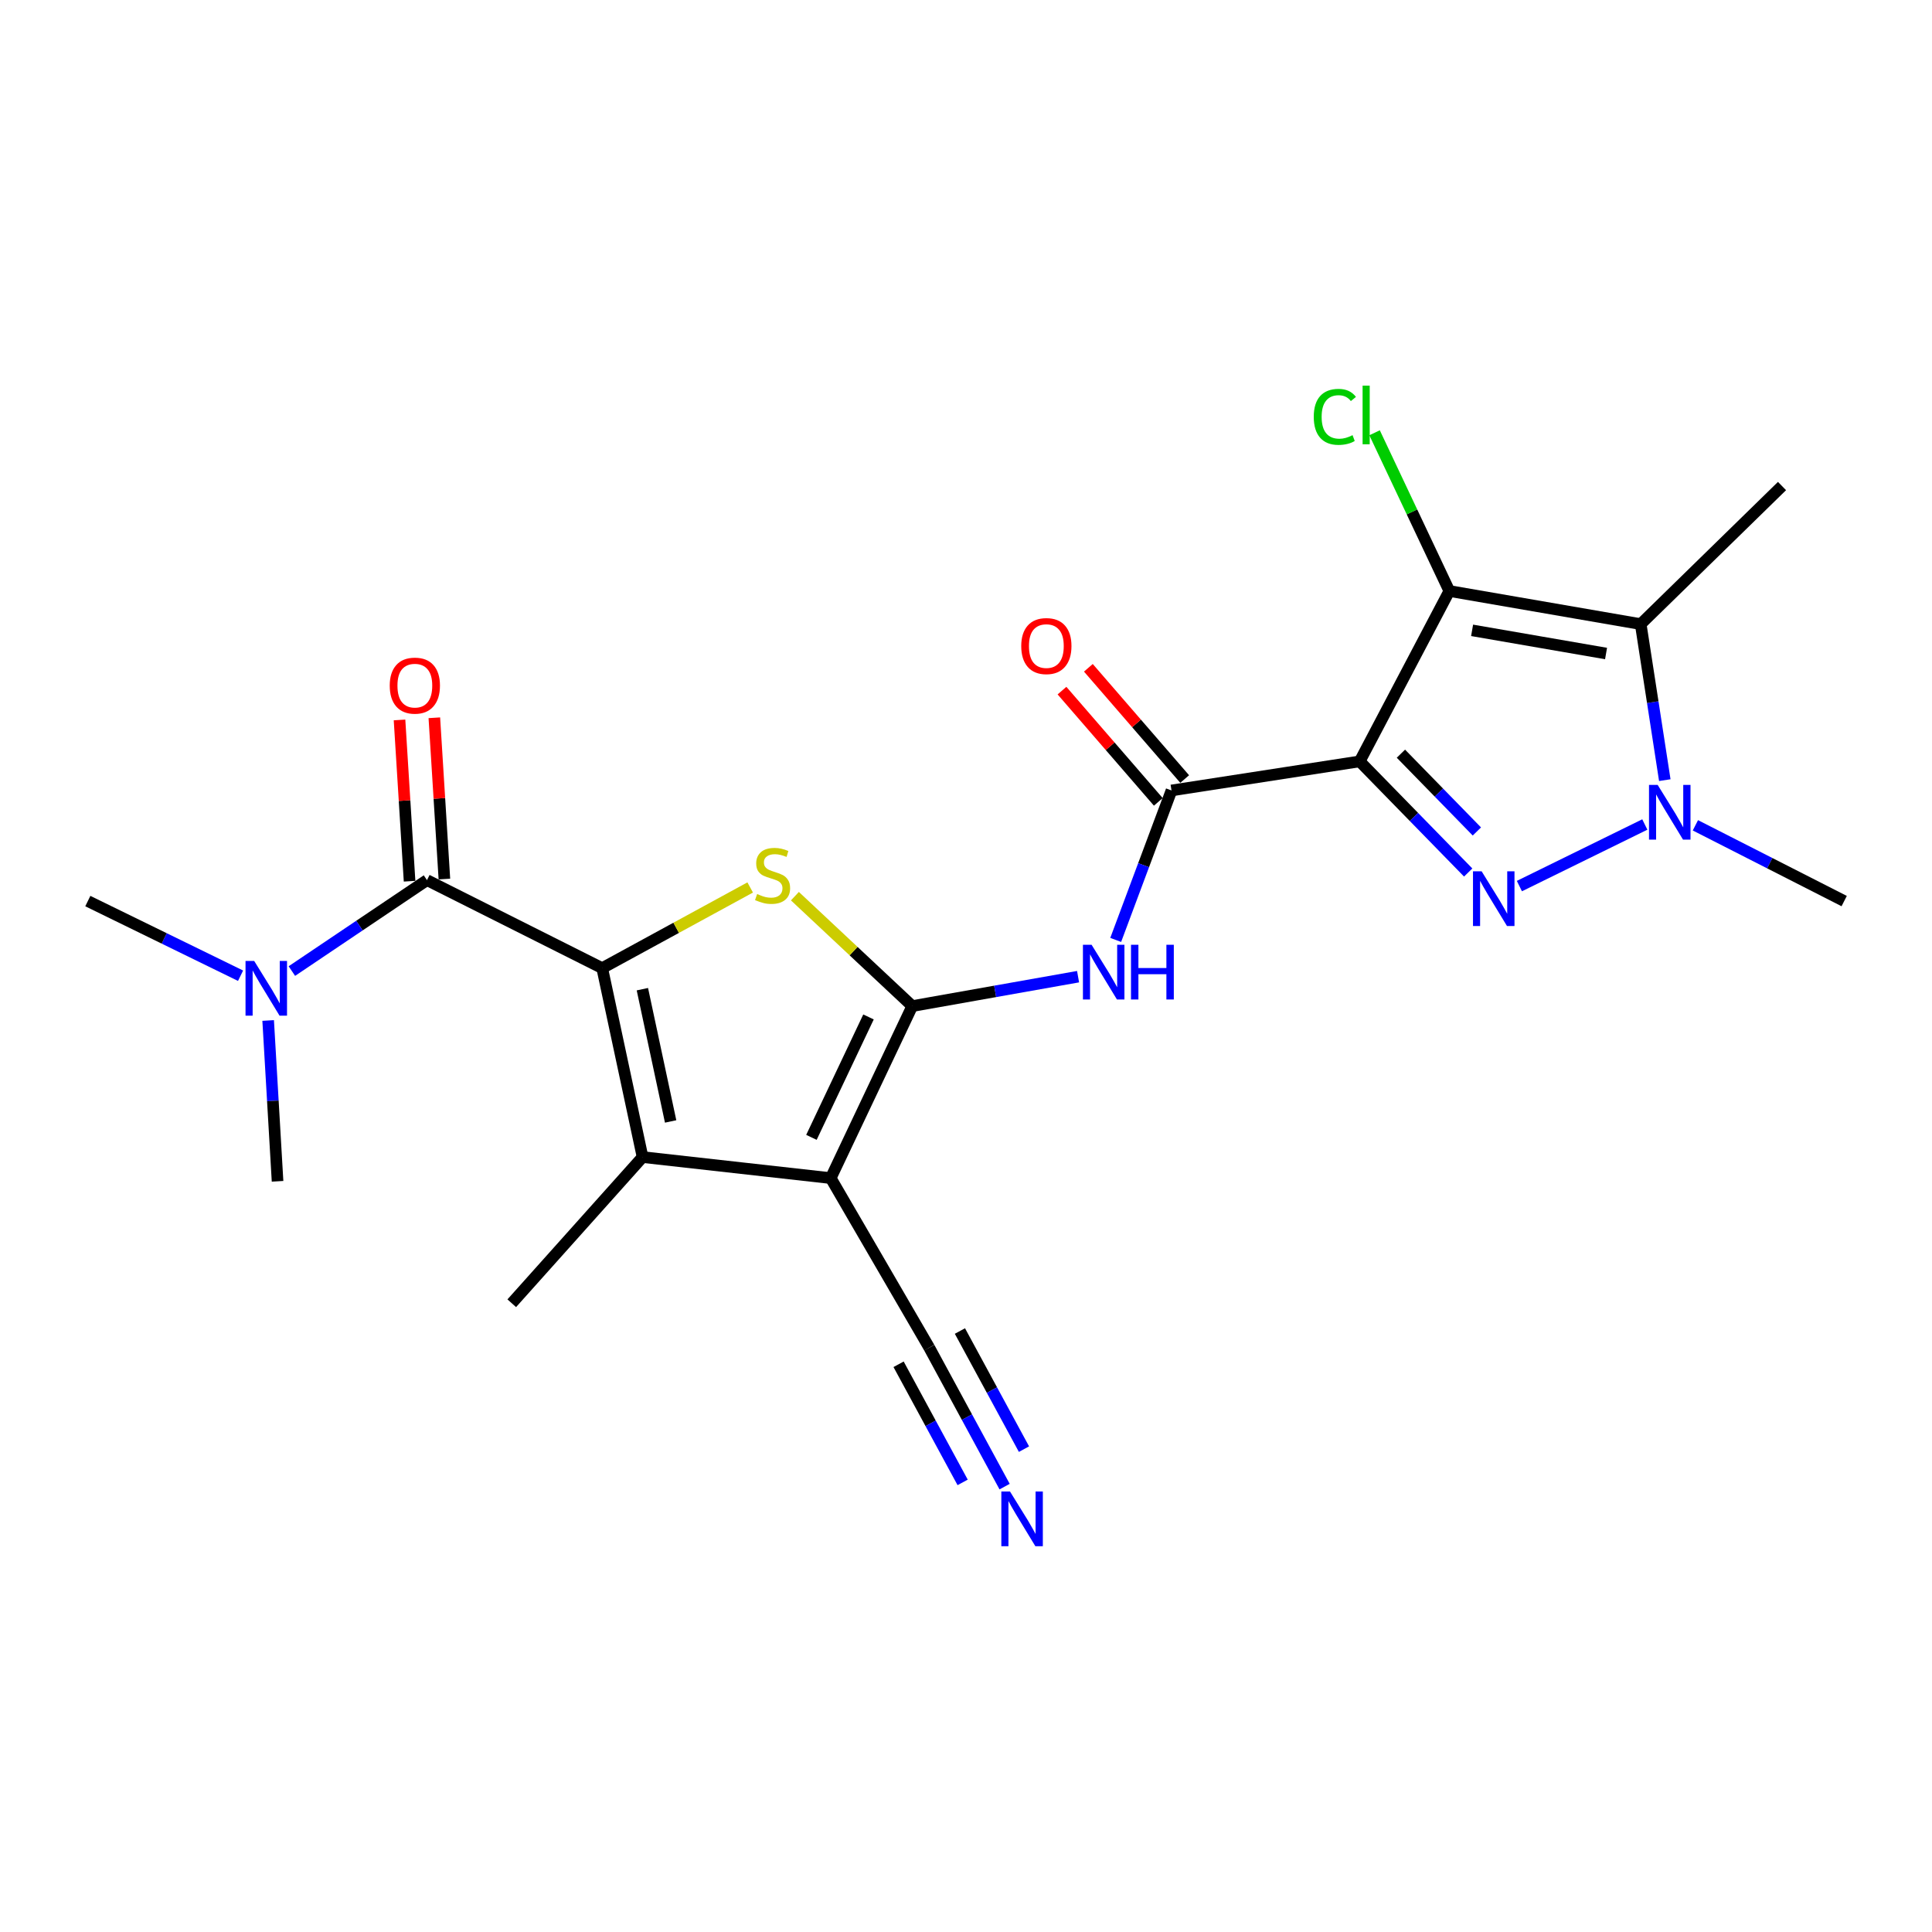 <?xml version='1.0' encoding='iso-8859-1'?>
<svg version='1.1' baseProfile='full'
              xmlns='http://www.w3.org/2000/svg'
                      xmlns:rdkit='http://www.rdkit.org/xml'
                      xmlns:xlink='http://www.w3.org/1999/xlink'
                  xml:space='preserve'
width='1000px' height='1000px' viewBox='0 0 1000 1000'>
<!-- END OF HEADER -->
<rect style='opacity:1.0;fill:#FFFFFF;stroke:none' width='1000' height='1000' x='0' y='0'> </rect>
<path class='bond-3' d='M 703.769,394.09 L 731.851,422.85' style='fill:none;fill-rule:evenodd;stroke:#000000;stroke-width:6px;stroke-linecap:butt;stroke-linejoin:miter;stroke-opacity:1' />
<path class='bond-3' d='M 731.851,422.85 L 759.934,451.611' style='fill:none;fill-rule:evenodd;stroke:#0000FF;stroke-width:6px;stroke-linecap:butt;stroke-linejoin:miter;stroke-opacity:1' />
<path class='bond-3' d='M 725.113,390.103 L 744.771,410.236' style='fill:none;fill-rule:evenodd;stroke:#000000;stroke-width:6px;stroke-linecap:butt;stroke-linejoin:miter;stroke-opacity:1' />
<path class='bond-3' d='M 744.771,410.236 L 764.428,430.368' style='fill:none;fill-rule:evenodd;stroke:#0000FF;stroke-width:6px;stroke-linecap:butt;stroke-linejoin:miter;stroke-opacity:1' />
<path class='bond-4' d='M 703.769,394.09 L 750.175,305.903' style='fill:none;fill-rule:evenodd;stroke:#000000;stroke-width:6px;stroke-linecap:butt;stroke-linejoin:miter;stroke-opacity:1' />
<path class='bond-9' d='M 703.769,394.09 L 606.364,409.137' style='fill:none;fill-rule:evenodd;stroke:#000000;stroke-width:6px;stroke-linecap:butt;stroke-linejoin:miter;stroke-opacity:1' />
<path class='bond-0' d='M 472.183,520.747 L 515.095,513.135' style='fill:none;fill-rule:evenodd;stroke:#000000;stroke-width:6px;stroke-linecap:butt;stroke-linejoin:miter;stroke-opacity:1' />
<path class='bond-0' d='M 515.095,513.135 L 558.008,505.523' style='fill:none;fill-rule:evenodd;stroke:#0000FF;stroke-width:6px;stroke-linecap:butt;stroke-linejoin:miter;stroke-opacity:1' />
<path class='bond-2' d='M 472.183,520.747 L 429.98,609.786' style='fill:none;fill-rule:evenodd;stroke:#000000;stroke-width:6px;stroke-linecap:butt;stroke-linejoin:miter;stroke-opacity:1' />
<path class='bond-2' d='M 449.536,526.369 L 419.994,588.697' style='fill:none;fill-rule:evenodd;stroke:#000000;stroke-width:6px;stroke-linecap:butt;stroke-linejoin:miter;stroke-opacity:1' />
<path class='bond-5' d='M 472.183,520.747 L 441.813,492.299' style='fill:none;fill-rule:evenodd;stroke:#000000;stroke-width:6px;stroke-linecap:butt;stroke-linejoin:miter;stroke-opacity:1' />
<path class='bond-5' d='M 441.813,492.299 L 411.443,463.85' style='fill:none;fill-rule:evenodd;stroke:#CCCC00;stroke-width:6px;stroke-linecap:butt;stroke-linejoin:miter;stroke-opacity:1' />
<path class='bond-1' d='M 311.699,501.106 L 349.997,480.225' style='fill:none;fill-rule:evenodd;stroke:#000000;stroke-width:6px;stroke-linecap:butt;stroke-linejoin:miter;stroke-opacity:1' />
<path class='bond-1' d='M 349.997,480.225 L 388.295,459.345' style='fill:none;fill-rule:evenodd;stroke:#CCCC00;stroke-width:6px;stroke-linecap:butt;stroke-linejoin:miter;stroke-opacity:1' />
<path class='bond-11' d='M 311.699,501.106 L 221.005,455.553' style='fill:none;fill-rule:evenodd;stroke:#000000;stroke-width:6px;stroke-linecap:butt;stroke-linejoin:miter;stroke-opacity:1' />
<path class='bond-24' d='M 311.699,501.106 L 332.595,598.902' style='fill:none;fill-rule:evenodd;stroke:#000000;stroke-width:6px;stroke-linecap:butt;stroke-linejoin:miter;stroke-opacity:1' />
<path class='bond-24' d='M 332.492,512.002 L 347.119,580.46' style='fill:none;fill-rule:evenodd;stroke:#000000;stroke-width:6px;stroke-linecap:butt;stroke-linejoin:miter;stroke-opacity:1' />
<path class='bond-6' d='M 429.98,609.786 L 332.595,598.902' style='fill:none;fill-rule:evenodd;stroke:#000000;stroke-width:6px;stroke-linecap:butt;stroke-linejoin:miter;stroke-opacity:1' />
<path class='bond-12' d='M 429.98,609.786 L 480.98,697.542' style='fill:none;fill-rule:evenodd;stroke:#000000;stroke-width:6px;stroke-linecap:butt;stroke-linejoin:miter;stroke-opacity:1' />
<path class='bond-7' d='M 786.434,458.634 L 851.355,426.76' style='fill:none;fill-rule:evenodd;stroke:#0000FF;stroke-width:6px;stroke-linecap:butt;stroke-linejoin:miter;stroke-opacity:1' />
<path class='bond-8' d='M 750.175,305.903 L 849.225,323.037' style='fill:none;fill-rule:evenodd;stroke:#000000;stroke-width:6px;stroke-linecap:butt;stroke-linejoin:miter;stroke-opacity:1' />
<path class='bond-8' d='M 761.954,326.266 L 831.29,338.26' style='fill:none;fill-rule:evenodd;stroke:#000000;stroke-width:6px;stroke-linecap:butt;stroke-linejoin:miter;stroke-opacity:1' />
<path class='bond-17' d='M 750.175,305.903 L 730.827,264.954' style='fill:none;fill-rule:evenodd;stroke:#000000;stroke-width:6px;stroke-linecap:butt;stroke-linejoin:miter;stroke-opacity:1' />
<path class='bond-17' d='M 730.827,264.954 L 711.479,224.005' style='fill:none;fill-rule:evenodd;stroke:#00CC00;stroke-width:6px;stroke-linecap:butt;stroke-linejoin:miter;stroke-opacity:1' />
<path class='bond-20' d='M 332.595,598.902 L 264.883,674.56' style='fill:none;fill-rule:evenodd;stroke:#000000;stroke-width:6px;stroke-linecap:butt;stroke-linejoin:miter;stroke-opacity:1' />
<path class='bond-19' d='M 877.535,427.181 L 916.04,446.789' style='fill:none;fill-rule:evenodd;stroke:#0000FF;stroke-width:6px;stroke-linecap:butt;stroke-linejoin:miter;stroke-opacity:1' />
<path class='bond-19' d='M 916.04,446.789 L 954.545,466.397' style='fill:none;fill-rule:evenodd;stroke:#000000;stroke-width:6px;stroke-linecap:butt;stroke-linejoin:miter;stroke-opacity:1' />
<path class='bond-23' d='M 861.696,403.799 L 855.46,363.418' style='fill:none;fill-rule:evenodd;stroke:#0000FF;stroke-width:6px;stroke-linecap:butt;stroke-linejoin:miter;stroke-opacity:1' />
<path class='bond-23' d='M 855.46,363.418 L 849.225,323.037' style='fill:none;fill-rule:evenodd;stroke:#000000;stroke-width:6px;stroke-linecap:butt;stroke-linejoin:miter;stroke-opacity:1' />
<path class='bond-18' d='M 849.225,323.037 L 922.365,251.573' style='fill:none;fill-rule:evenodd;stroke:#000000;stroke-width:6px;stroke-linecap:butt;stroke-linejoin:miter;stroke-opacity:1' />
<path class='bond-10' d='M 606.364,409.137 L 591.925,447.82' style='fill:none;fill-rule:evenodd;stroke:#000000;stroke-width:6px;stroke-linecap:butt;stroke-linejoin:miter;stroke-opacity:1' />
<path class='bond-10' d='M 591.925,447.82 L 577.486,486.503' style='fill:none;fill-rule:evenodd;stroke:#0000FF;stroke-width:6px;stroke-linecap:butt;stroke-linejoin:miter;stroke-opacity:1' />
<path class='bond-16' d='M 613.189,403.228 L 588.263,374.437' style='fill:none;fill-rule:evenodd;stroke:#000000;stroke-width:6px;stroke-linecap:butt;stroke-linejoin:miter;stroke-opacity:1' />
<path class='bond-16' d='M 588.263,374.437 L 563.337,345.647' style='fill:none;fill-rule:evenodd;stroke:#FF0000;stroke-width:6px;stroke-linecap:butt;stroke-linejoin:miter;stroke-opacity:1' />
<path class='bond-16' d='M 599.538,415.047 L 574.612,386.256' style='fill:none;fill-rule:evenodd;stroke:#000000;stroke-width:6px;stroke-linecap:butt;stroke-linejoin:miter;stroke-opacity:1' />
<path class='bond-16' d='M 574.612,386.256 L 549.686,357.466' style='fill:none;fill-rule:evenodd;stroke:#FF0000;stroke-width:6px;stroke-linecap:butt;stroke-linejoin:miter;stroke-opacity:1' />
<path class='bond-14' d='M 221.005,455.553 L 186.038,479.088' style='fill:none;fill-rule:evenodd;stroke:#000000;stroke-width:6px;stroke-linecap:butt;stroke-linejoin:miter;stroke-opacity:1' />
<path class='bond-14' d='M 186.038,479.088 L 151.071,502.623' style='fill:none;fill-rule:evenodd;stroke:#0000FF;stroke-width:6px;stroke-linecap:butt;stroke-linejoin:miter;stroke-opacity:1' />
<path class='bond-15' d='M 230.016,454.991 L 227.415,413.255' style='fill:none;fill-rule:evenodd;stroke:#000000;stroke-width:6px;stroke-linecap:butt;stroke-linejoin:miter;stroke-opacity:1' />
<path class='bond-15' d='M 227.415,413.255 L 224.813,371.519' style='fill:none;fill-rule:evenodd;stroke:#FF0000;stroke-width:6px;stroke-linecap:butt;stroke-linejoin:miter;stroke-opacity:1' />
<path class='bond-15' d='M 211.994,456.114 L 209.393,414.378' style='fill:none;fill-rule:evenodd;stroke:#000000;stroke-width:6px;stroke-linecap:butt;stroke-linejoin:miter;stroke-opacity:1' />
<path class='bond-15' d='M 209.393,414.378 L 206.792,372.642' style='fill:none;fill-rule:evenodd;stroke:#FF0000;stroke-width:6px;stroke-linecap:butt;stroke-linejoin:miter;stroke-opacity:1' />
<path class='bond-13' d='M 480.98,697.542 L 500.483,733.506' style='fill:none;fill-rule:evenodd;stroke:#000000;stroke-width:6px;stroke-linecap:butt;stroke-linejoin:miter;stroke-opacity:1' />
<path class='bond-13' d='M 500.483,733.506 L 519.986,769.47' style='fill:none;fill-rule:evenodd;stroke:#0000FF;stroke-width:6px;stroke-linecap:butt;stroke-linejoin:miter;stroke-opacity:1' />
<path class='bond-13' d='M 465.107,706.149 L 481.685,736.719' style='fill:none;fill-rule:evenodd;stroke:#000000;stroke-width:6px;stroke-linecap:butt;stroke-linejoin:miter;stroke-opacity:1' />
<path class='bond-13' d='M 481.685,736.719 L 498.262,767.288' style='fill:none;fill-rule:evenodd;stroke:#0000FF;stroke-width:6px;stroke-linecap:butt;stroke-linejoin:miter;stroke-opacity:1' />
<path class='bond-13' d='M 496.853,688.934 L 513.431,719.503' style='fill:none;fill-rule:evenodd;stroke:#000000;stroke-width:6px;stroke-linecap:butt;stroke-linejoin:miter;stroke-opacity:1' />
<path class='bond-13' d='M 513.431,719.503 L 530.008,750.073' style='fill:none;fill-rule:evenodd;stroke:#0000FF;stroke-width:6px;stroke-linecap:butt;stroke-linejoin:miter;stroke-opacity:1' />
<path class='bond-21' d='M 124.514,505.034 L 84.984,485.715' style='fill:none;fill-rule:evenodd;stroke:#0000FF;stroke-width:6px;stroke-linecap:butt;stroke-linejoin:miter;stroke-opacity:1' />
<path class='bond-21' d='M 84.984,485.715 L 45.455,466.397' style='fill:none;fill-rule:evenodd;stroke:#000000;stroke-width:6px;stroke-linecap:butt;stroke-linejoin:miter;stroke-opacity:1' />
<path class='bond-22' d='M 138.798,528.2 L 141.23,569.821' style='fill:none;fill-rule:evenodd;stroke:#0000FF;stroke-width:6px;stroke-linecap:butt;stroke-linejoin:miter;stroke-opacity:1' />
<path class='bond-22' d='M 141.23,569.821 L 143.663,611.442' style='fill:none;fill-rule:evenodd;stroke:#000000;stroke-width:6px;stroke-linecap:butt;stroke-linejoin:miter;stroke-opacity:1' />
<path  class='atom-4' d='M 766.897 450.993
L 776.177 465.993
Q 777.097 467.473, 778.577 470.153
Q 780.057 472.833, 780.137 472.993
L 780.137 450.993
L 783.897 450.993
L 783.897 479.313
L 780.017 479.313
L 770.057 462.913
Q 768.897 460.993, 767.657 458.793
Q 766.457 456.593, 766.097 455.913
L 766.097 479.313
L 762.417 479.313
L 762.417 450.993
L 766.897 450.993
' fill='#0000FF'/>
<path  class='atom-6' d='M 391.886 462.745
Q 392.206 462.865, 393.526 463.425
Q 394.846 463.985, 396.286 464.345
Q 397.766 464.665, 399.206 464.665
Q 401.886 464.665, 403.446 463.385
Q 405.006 462.065, 405.006 459.785
Q 405.006 458.225, 404.206 457.265
Q 403.446 456.305, 402.246 455.785
Q 401.046 455.265, 399.046 454.665
Q 396.526 453.905, 395.006 453.185
Q 393.526 452.465, 392.446 450.945
Q 391.406 449.425, 391.406 446.865
Q 391.406 443.305, 393.806 441.105
Q 396.246 438.905, 401.046 438.905
Q 404.326 438.905, 408.046 440.465
L 407.126 443.545
Q 403.726 442.145, 401.166 442.145
Q 398.406 442.145, 396.886 443.305
Q 395.366 444.425, 395.406 446.385
Q 395.406 447.905, 396.166 448.825
Q 396.966 449.745, 398.086 450.265
Q 399.246 450.785, 401.166 451.385
Q 403.726 452.185, 405.246 452.985
Q 406.766 453.785, 407.846 455.425
Q 408.966 457.025, 408.966 459.785
Q 408.966 463.705, 406.326 465.825
Q 403.726 467.905, 399.366 467.905
Q 396.846 467.905, 394.926 467.345
Q 393.046 466.825, 390.806 465.905
L 391.886 462.745
' fill='#CCCC00'/>
<path  class='atom-8' d='M 858.002 406.263
L 867.282 421.263
Q 868.202 422.743, 869.682 425.423
Q 871.162 428.103, 871.242 428.263
L 871.242 406.263
L 875.002 406.263
L 875.002 434.583
L 871.122 434.583
L 861.162 418.183
Q 860.002 416.263, 858.762 414.063
Q 857.562 411.863, 857.202 411.183
L 857.202 434.583
L 853.522 434.583
L 853.522 406.263
L 858.002 406.263
' fill='#0000FF'/>
<path  class='atom-11' d='M 565.003 489.012
L 574.283 504.012
Q 575.203 505.492, 576.683 508.172
Q 578.163 510.852, 578.243 511.012
L 578.243 489.012
L 582.003 489.012
L 582.003 517.332
L 578.123 517.332
L 568.163 500.932
Q 567.003 499.012, 565.763 496.812
Q 564.563 494.612, 564.203 493.932
L 564.203 517.332
L 560.523 517.332
L 560.523 489.012
L 565.003 489.012
' fill='#0000FF'/>
<path  class='atom-11' d='M 585.403 489.012
L 589.243 489.012
L 589.243 501.052
L 603.723 501.052
L 603.723 489.012
L 607.563 489.012
L 607.563 517.332
L 603.723 517.332
L 603.723 504.252
L 589.243 504.252
L 589.243 517.332
L 585.403 517.332
L 585.403 489.012
' fill='#0000FF'/>
<path  class='atom-14' d='M 522.771 771.99
L 532.051 786.99
Q 532.971 788.47, 534.451 791.15
Q 535.931 793.83, 536.011 793.99
L 536.011 771.99
L 539.771 771.99
L 539.771 800.31
L 535.891 800.31
L 525.931 783.91
Q 524.771 781.99, 523.531 779.79
Q 522.331 777.59, 521.971 776.91
L 521.971 800.31
L 518.291 800.31
L 518.291 771.99
L 522.771 771.99
' fill='#0000FF'/>
<path  class='atom-15' d='M 131.564 497.378
L 140.844 512.378
Q 141.764 513.858, 143.244 516.538
Q 144.724 519.218, 144.804 519.378
L 144.804 497.378
L 148.564 497.378
L 148.564 525.698
L 144.684 525.698
L 134.724 509.298
Q 133.564 507.378, 132.324 505.178
Q 131.124 502.978, 130.764 502.298
L 130.764 525.698
L 127.084 525.698
L 127.084 497.378
L 131.564 497.378
' fill='#0000FF'/>
<path  class='atom-16' d='M 201.725 354.877
Q 201.725 348.077, 205.085 344.277
Q 208.445 340.477, 214.725 340.477
Q 221.005 340.477, 224.365 344.277
Q 227.725 348.077, 227.725 354.877
Q 227.725 361.757, 224.325 365.677
Q 220.925 369.557, 214.725 369.557
Q 208.485 369.557, 205.085 365.677
Q 201.725 361.797, 201.725 354.877
M 214.725 366.357
Q 219.045 366.357, 221.365 363.477
Q 223.725 360.557, 223.725 354.877
Q 223.725 349.317, 221.365 346.517
Q 219.045 343.677, 214.725 343.677
Q 210.405 343.677, 208.045 346.477
Q 205.725 349.277, 205.725 354.877
Q 205.725 360.597, 208.045 363.477
Q 210.405 366.357, 214.725 366.357
' fill='#FF0000'/>
<path  class='atom-17' d='M 528.59 334.403
Q 528.59 327.603, 531.95 323.803
Q 535.31 320.003, 541.59 320.003
Q 547.87 320.003, 551.23 323.803
Q 554.59 327.603, 554.59 334.403
Q 554.59 341.283, 551.19 345.203
Q 547.79 349.083, 541.59 349.083
Q 535.35 349.083, 531.95 345.203
Q 528.59 341.323, 528.59 334.403
M 541.59 345.883
Q 545.91 345.883, 548.23 343.003
Q 550.59 340.083, 550.59 334.403
Q 550.59 328.843, 548.23 326.043
Q 545.91 323.203, 541.59 323.203
Q 537.27 323.203, 534.91 326.003
Q 532.59 328.803, 532.59 334.403
Q 532.59 340.123, 534.91 343.003
Q 537.27 345.883, 541.59 345.883
' fill='#FF0000'/>
<path  class='atom-18' d='M 680 215.758
Q 680 208.718, 683.28 205.038
Q 686.6 201.318, 692.88 201.318
Q 698.72 201.318, 701.84 205.438
L 699.2 207.598
Q 696.92 204.598, 692.88 204.598
Q 688.6 204.598, 686.32 207.478
Q 684.08 210.318, 684.08 215.758
Q 684.08 221.358, 686.4 224.238
Q 688.76 227.118, 693.32 227.118
Q 696.44 227.118, 700.08 225.238
L 701.2 228.238
Q 699.72 229.198, 697.48 229.758
Q 695.24 230.318, 692.76 230.318
Q 686.6 230.318, 683.28 226.558
Q 680 222.798, 680 215.758
' fill='#00CC00'/>
<path  class='atom-18' d='M 705.28 199.598
L 708.96 199.598
L 708.96 229.958
L 705.28 229.958
L 705.28 199.598
' fill='#00CC00'/>
</svg>
